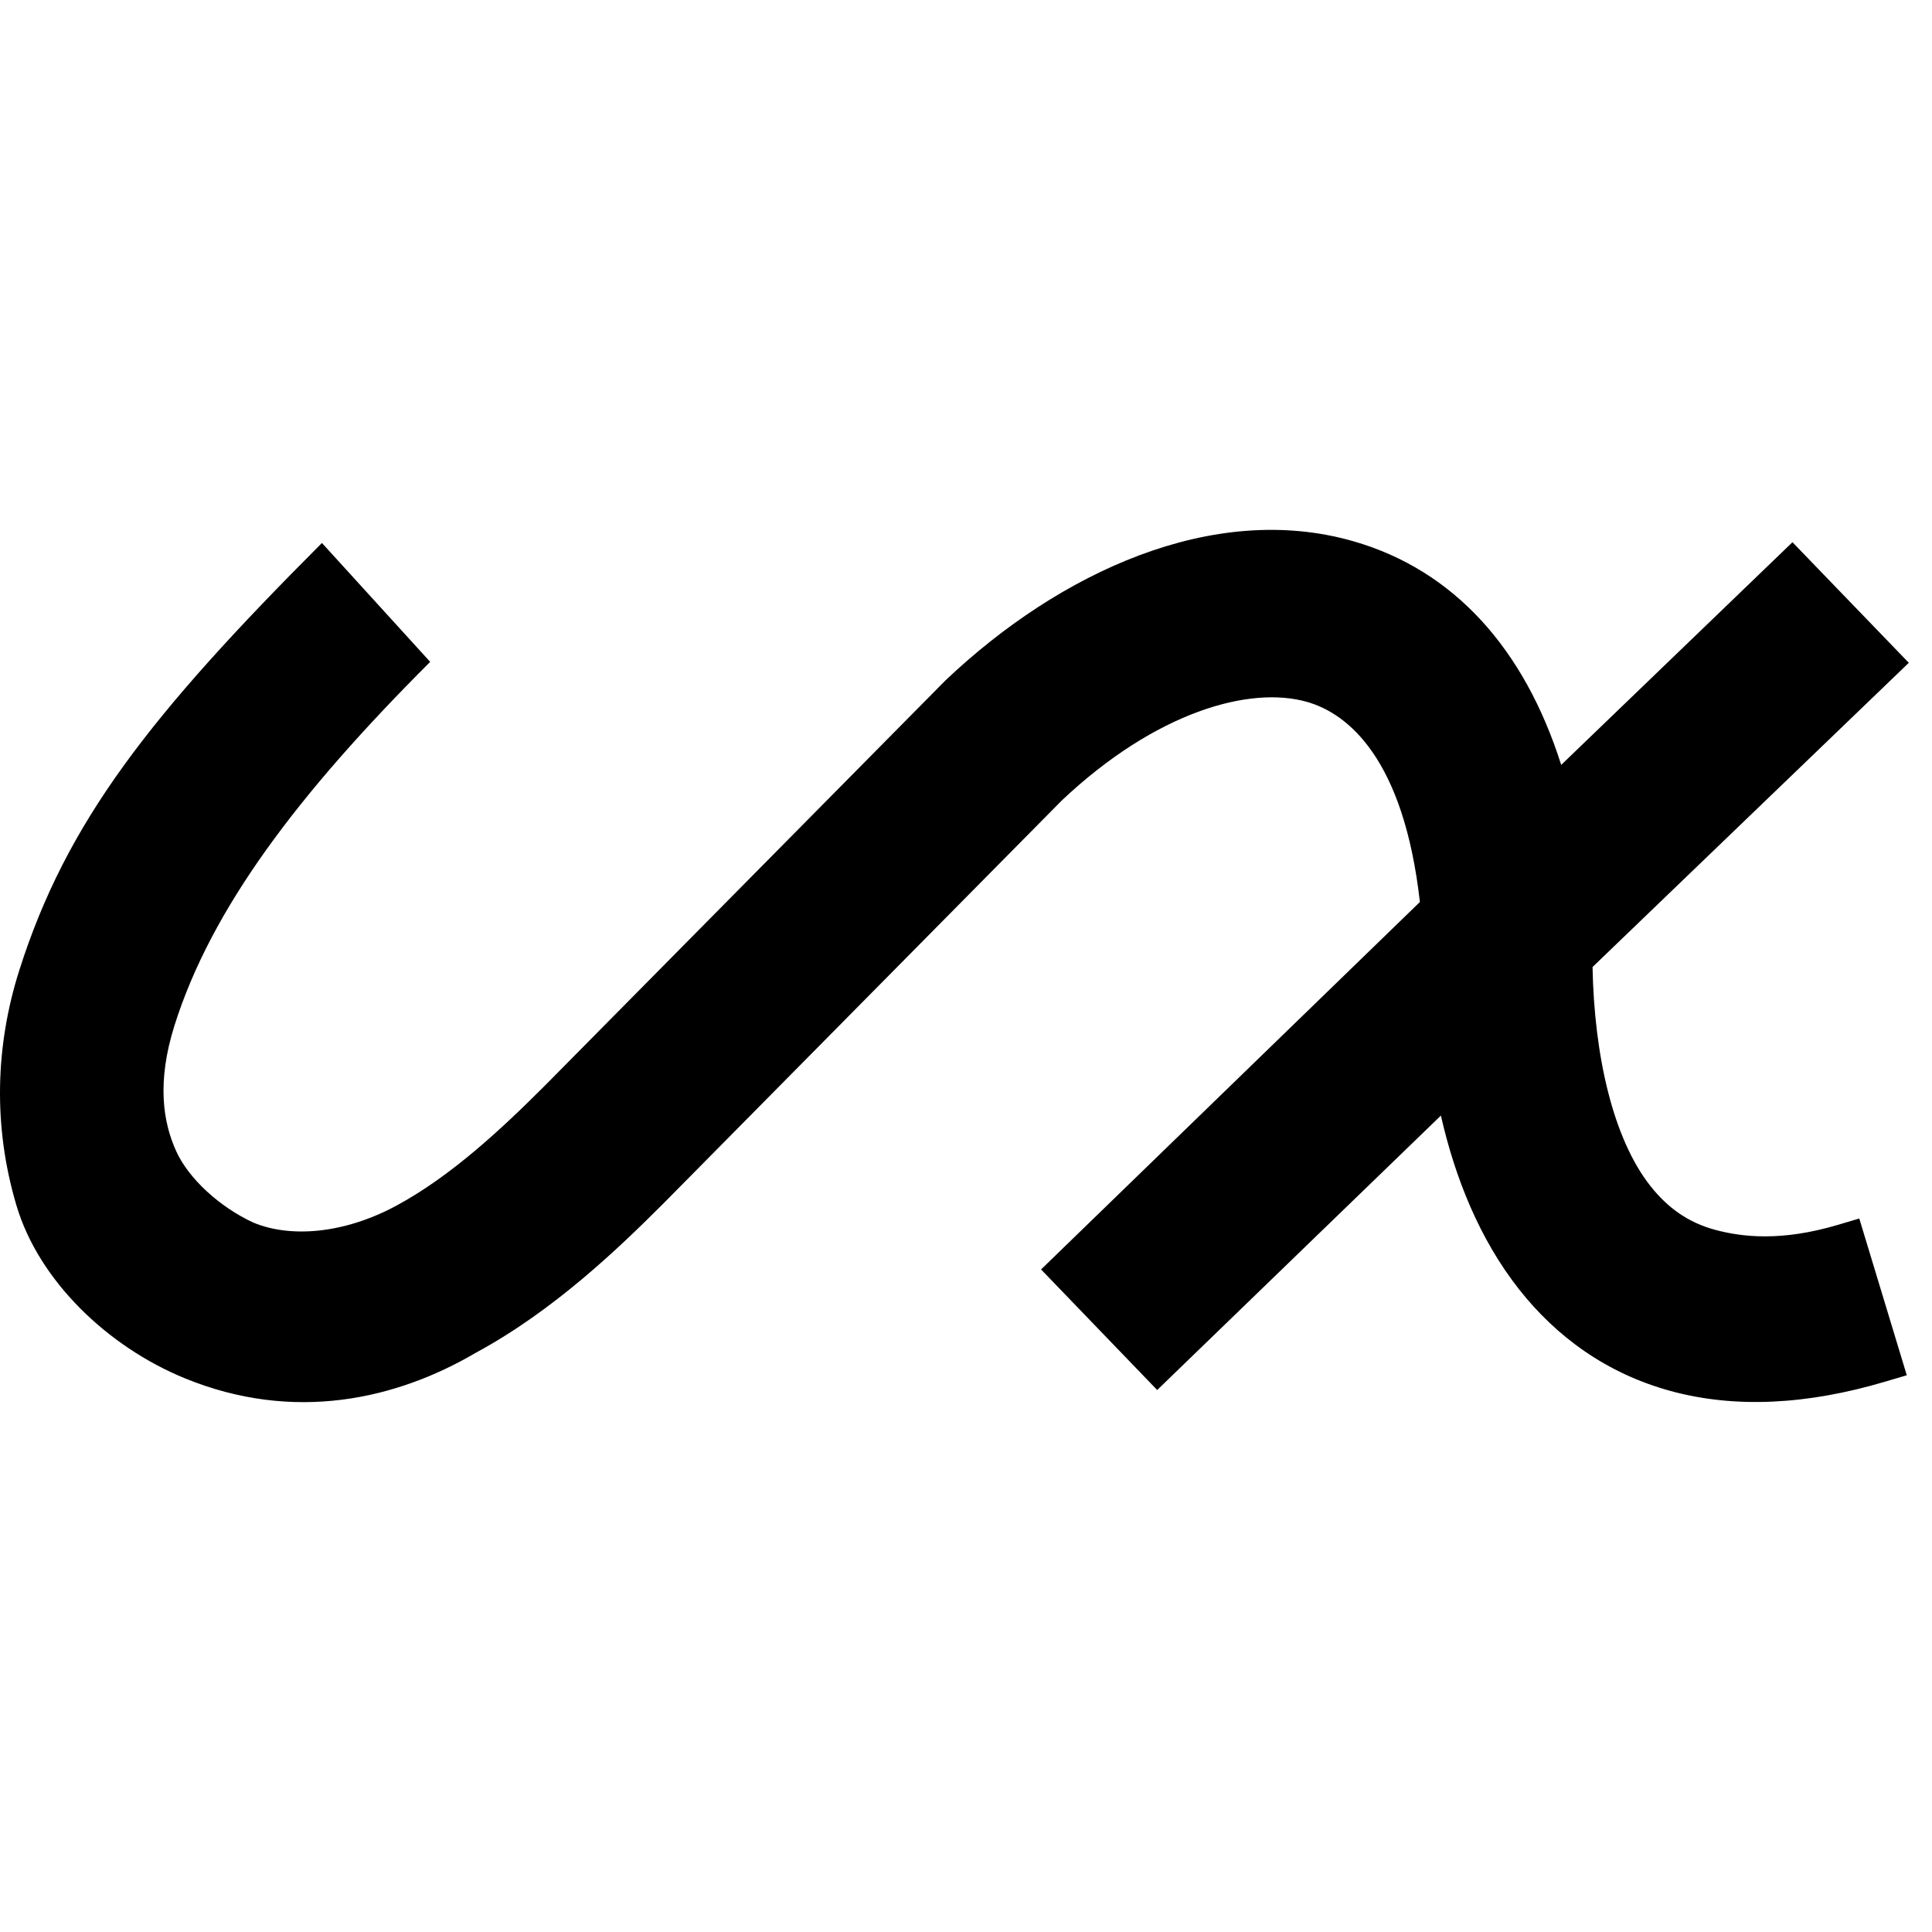 <svg xmlns="http://www.w3.org/2000/svg" version="1.1" xmlns:xlink="http://www.w3.org/1999/xlink" width="1000" height="1000"><style>
    #light-icon {
      display: inline;
    }
    #dark-icon {
      display: none;
    }

    @media (prefers-color-scheme: dark) {
      #light-icon {
        display: none;
      }
      #dark-icon {
        display: inline;
      }
    }
  </style><g id="light-icon"><svg xmlns="http://www.w3.org/2000/svg" version="1.1" xmlns:xlink="http://www.w3.org/1999/xlink" width="1000" height="1000"><g><g transform="matrix(12.987,0,0,12.987,0,6.494)"><svg xmlns="http://www.w3.org/2000/svg" version="1.1" xmlns:xlink="http://www.w3.org/1999/xlink" width="77" height="76"><svg width="77" height="76" viewBox="0 0 77 76" fill="none" xmlns="http://www.w3.org/2000/svg">
<path d="M17.145 25.879L12.831 21.14C6.003 27.978 2.65 32.238 0.765 38.183C-0.178 41.159 -0.29 44.37 0.658 47.551C1.549 50.54 4.282 53.167 7.36 54.429C11.712 56.214 15.799 55.272 18.959 53.417C22.072 51.737 24.674 49.232 26.45 47.455L26.456 47.449L42.327 31.394C46.064 27.872 49.808 26.816 52.105 27.478C53.724 27.944 55.945 29.732 56.59 35.449L41.492 50.094L46.12 54.899L57.427 43.961C57.987 46.427 58.957 48.872 60.542 50.886C62.011 52.752 64.01 54.239 66.594 54.941C69.146 55.635 72.009 55.493 75.133 54.566L75.995 54.311L74.102 48.064L73.241 48.319C70.987 48.988 69.417 48.803 68.339 48.51C67.293 48.226 66.465 47.642 65.773 46.762C64.277 44.862 63.538 41.548 63.471 38.041L76.076 25.916L71.439 21.11L62.222 29.985C60.756 25.365 57.957 22.229 53.947 21.074C48.341 19.459 42.21 22.331 37.711 26.59L37.671 26.628L21.737 42.747L21.735 42.749C19.975 44.51 17.971 46.379 15.799 47.551C13.7 48.683 11.574 48.839 10.101 48.228C8.772 47.616 7.518 46.485 7.015 45.365C6.515 44.255 6.227 42.664 6.96 40.352C8.428 35.718 11.861 31.155 17.145 25.879Z" fill="black"></path>
</svg></svg></g></g></svg></g><g id="dark-icon"><svg xmlns="http://www.w3.org/2000/svg" version="1.1" xmlns:xlink="http://www.w3.org/1999/xlink" width="1000" height="1000"><g><g transform="matrix(12.987,0,0,12.987,0,6.494)"><svg xmlns="http://www.w3.org/2000/svg" version="1.1" xmlns:xlink="http://www.w3.org/1999/xlink" width="77" height="76"><svg width="77" height="76" viewBox="0 0 77 76" fill="none" xmlns="http://www.w3.org/2000/svg">
<path d="M17.145 25.879L12.831 21.14C6.003 27.978 2.65 32.238 0.765 38.183C-0.178 41.159 -0.29 44.37 0.658 47.551C1.549 50.54 4.282 53.167 7.36 54.429C11.712 56.214 15.799 55.272 18.959 53.417C22.072 51.738 24.674 49.232 26.45 47.455L26.456 47.449L42.327 31.395C46.064 27.873 49.808 26.816 52.105 27.478C53.724 27.944 55.945 29.732 56.59 35.449L41.492 50.094L46.12 54.899L57.427 43.961C57.987 46.427 58.957 48.872 60.542 50.886C62.011 52.752 64.01 54.239 66.594 54.941C69.146 55.635 72.009 55.493 75.133 54.566L75.995 54.311L74.102 48.064L73.241 48.319C70.987 48.988 69.417 48.803 68.339 48.51C67.293 48.226 66.465 47.642 65.773 46.762C64.277 44.862 63.538 41.548 63.471 38.041L76.076 25.916L71.439 21.11L62.222 29.985C60.756 25.365 57.957 22.229 53.947 21.074C48.341 19.459 42.21 22.331 37.711 26.591L37.671 26.628L21.737 42.748L21.735 42.749C19.975 44.51 17.971 46.379 15.799 47.551C13.7 48.683 11.574 48.84 10.101 48.228C8.772 47.617 7.518 46.485 7.015 45.365C6.515 44.255 6.227 42.665 6.96 40.352C8.428 35.719 11.861 31.155 17.145 25.879Z" fill="white"></path>
</svg></svg></g></g></svg></g></svg>